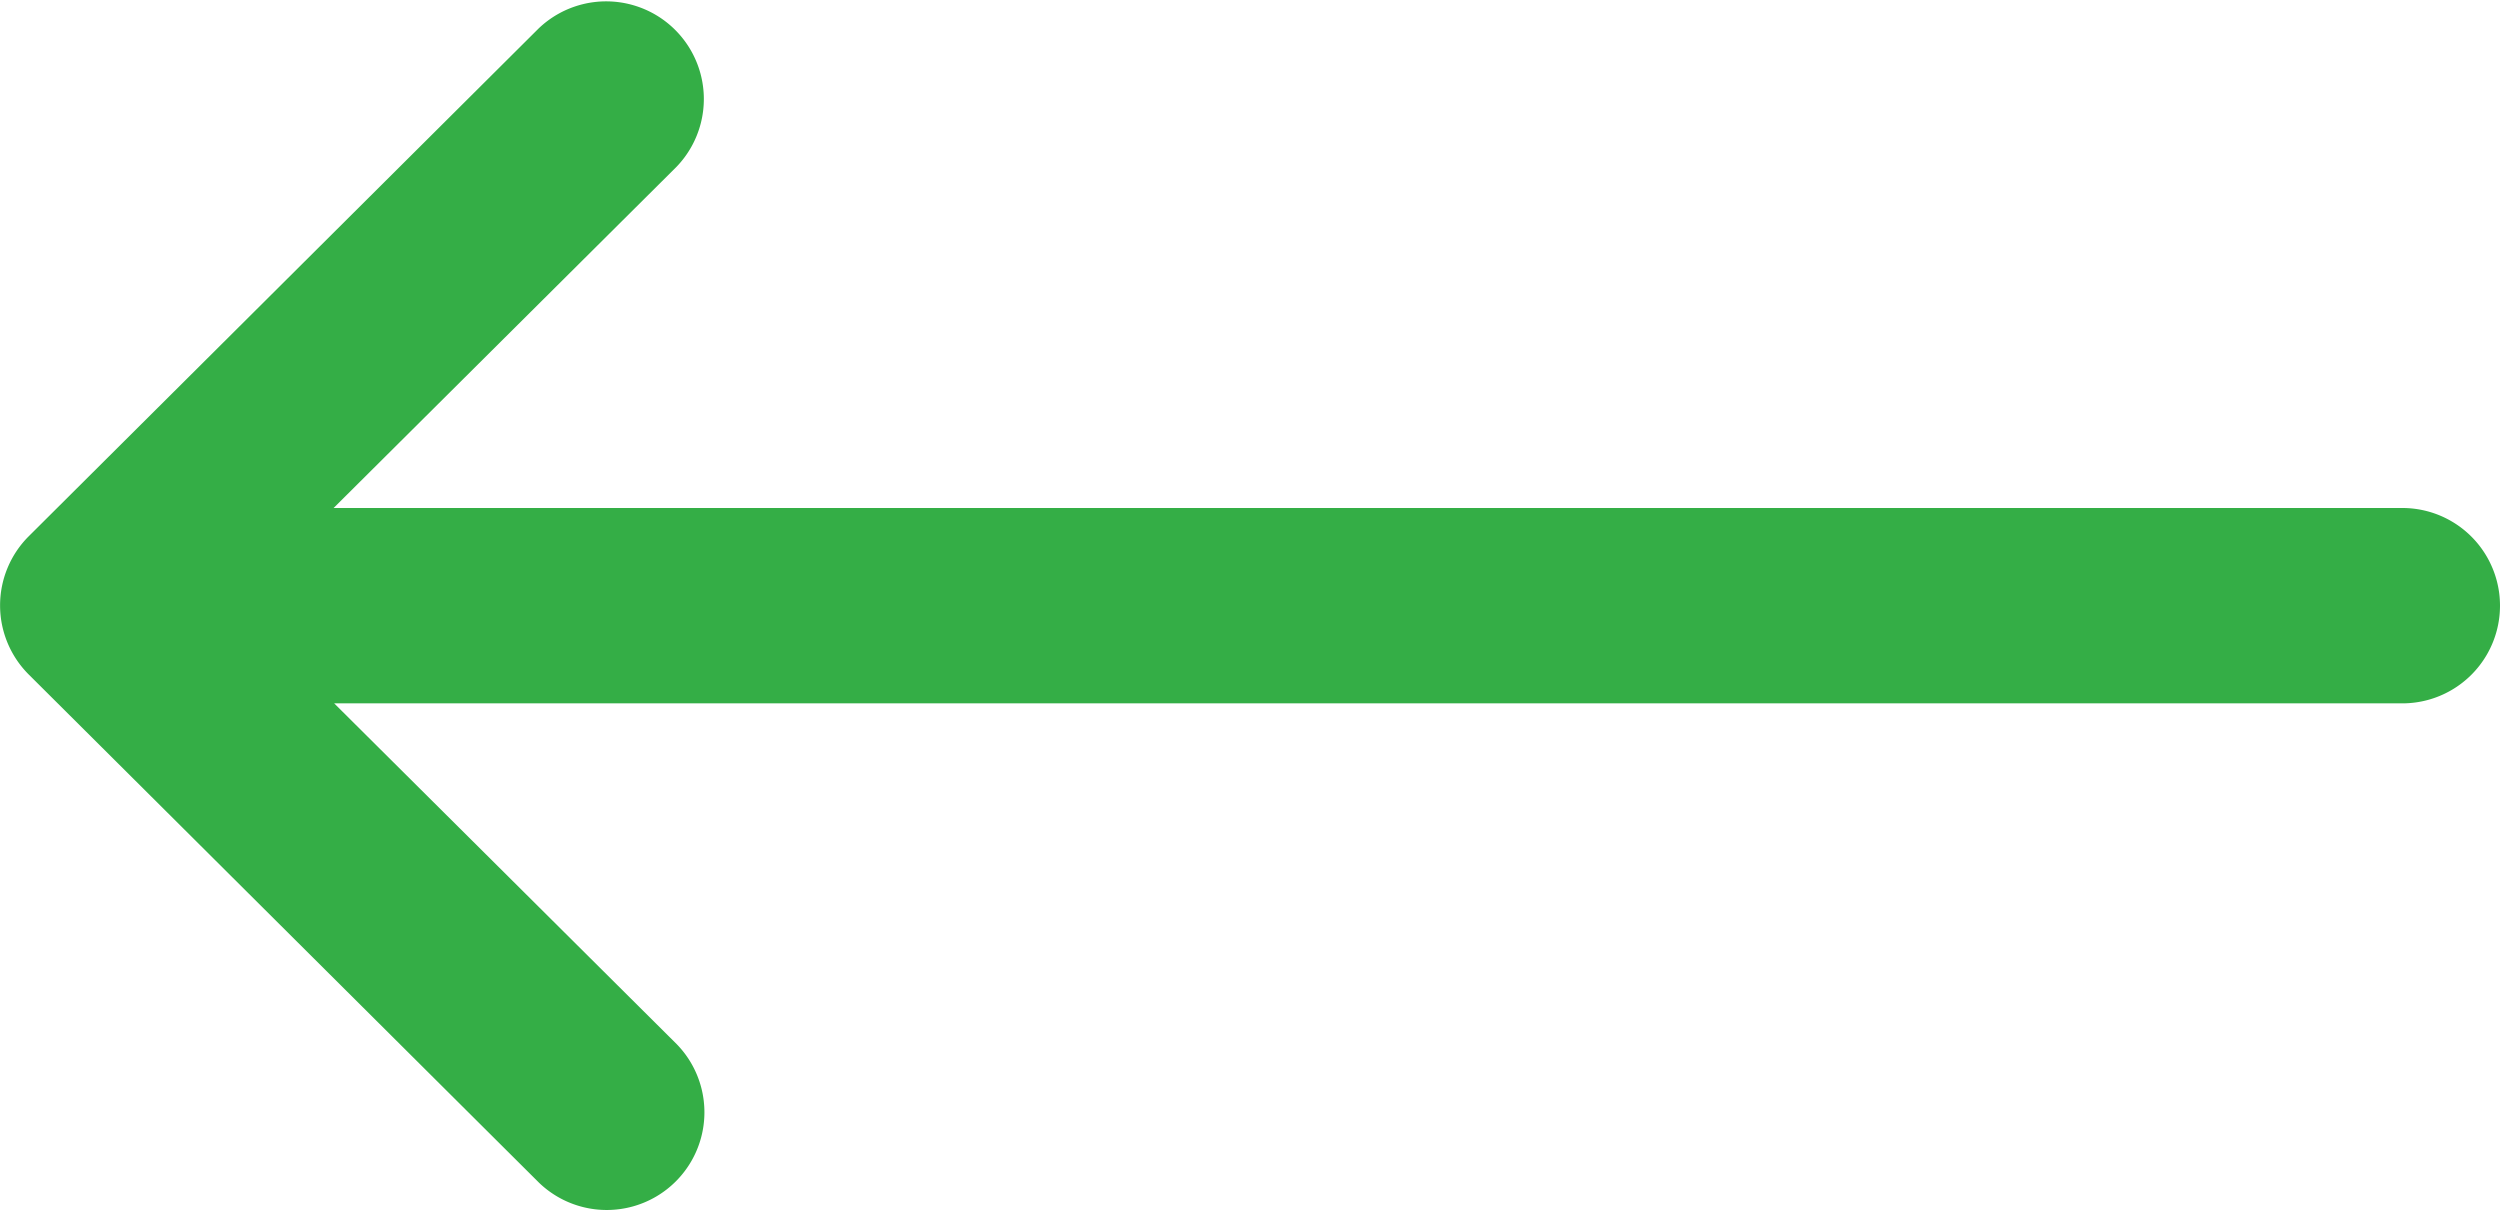 <svg id="arrow" xmlns="http://www.w3.org/2000/svg" width="21.575" height="10.45" viewBox="0 0 21.575 10.45">
  <g id="Group_3" data-name="Group 3">
    <path id="Path_1" data-name="Path 1" d="M.247,136.629h0l4.4-4.382a.843.843,0,0,1,1.189,1.195l-2.957,2.942H20.732a.843.843,0,0,1,0,1.686H2.884l2.957,2.942a.843.843,0,0,1-1.189,1.195l-4.4-4.382h0A.843.843,0,0,1,.247,136.629Z" transform="translate(0 -132)" fill="#34ae46"/>
  </g>
</svg>
